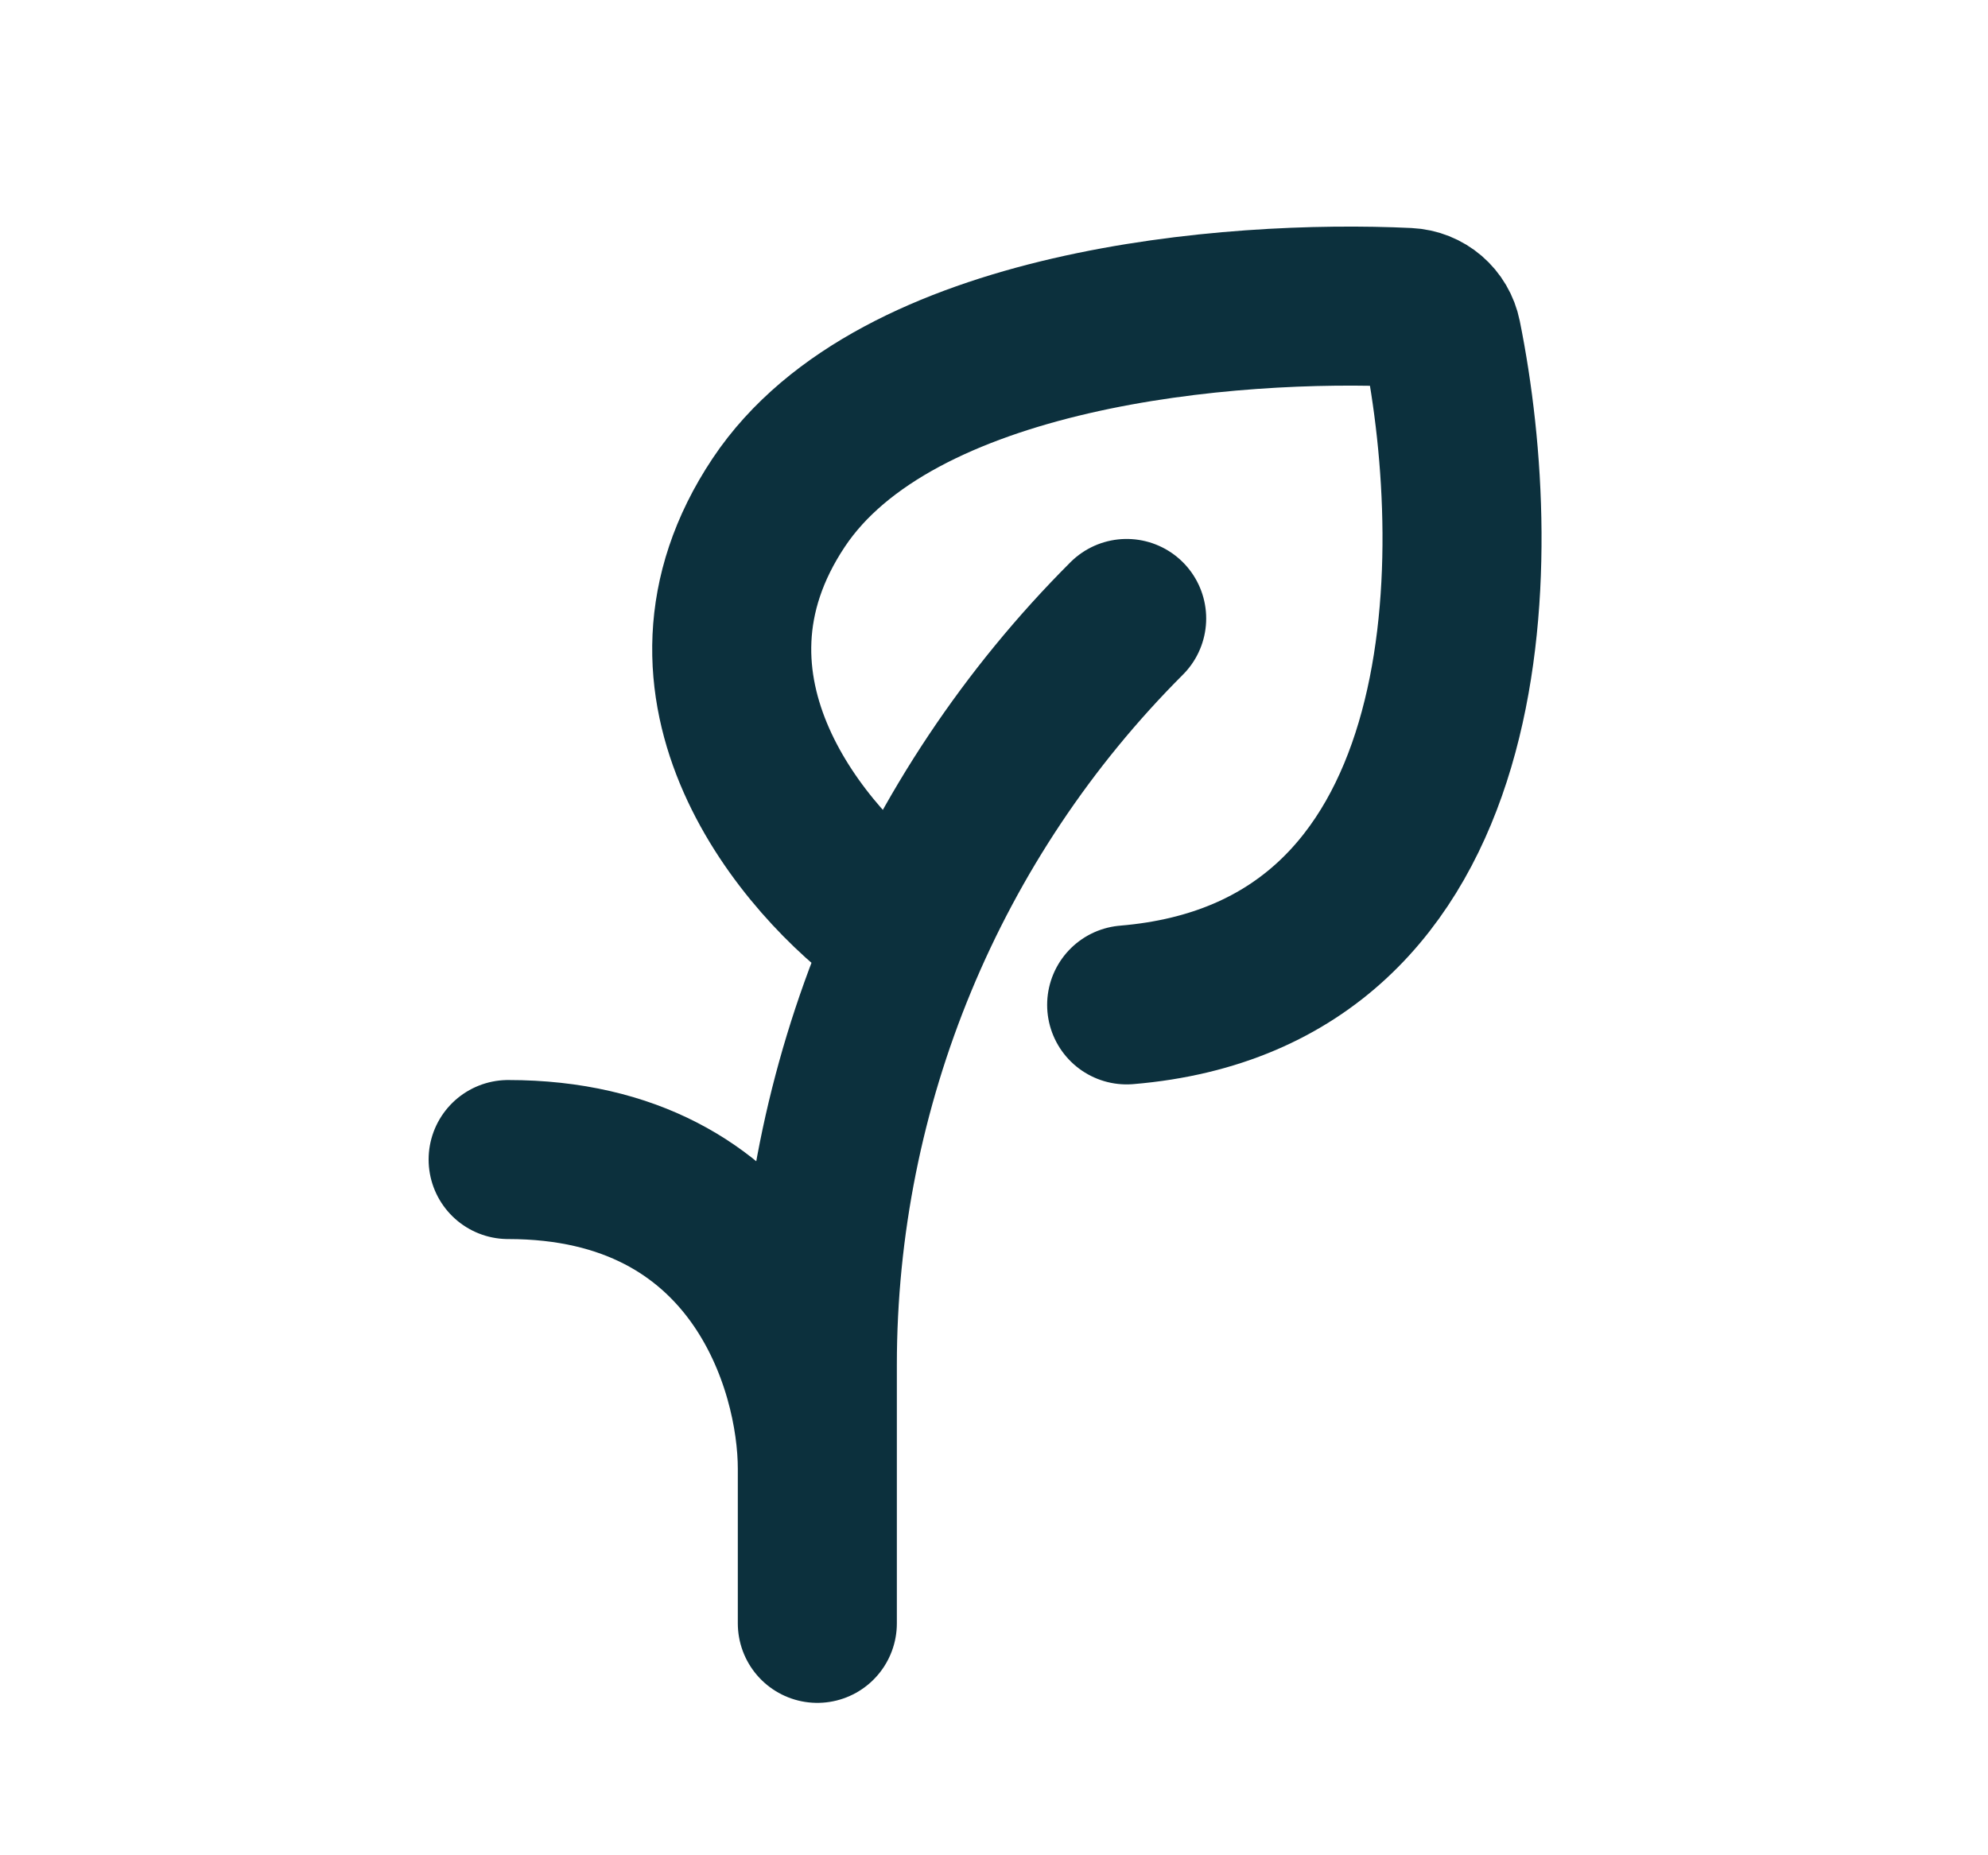 <svg width="15" height="14" viewBox="0 0 15 14" fill="none" xmlns="http://www.w3.org/2000/svg">
<path d="M6.167 12.25V10.3C6.167 8.187 7.007 6.161 8.501 4.667M6.751 7C6.07 6.514 4.942 5.192 5.876 3.792C6.76 2.466 9.284 2.256 10.622 2.32C10.749 2.326 10.854 2.416 10.879 2.541C11.225 4.252 11.188 7.359 8.501 7.583M6.167 11.083C6.167 10.306 5.701 8.75 3.834 8.75" stroke="#0C303D" stroke-width="1.2" stroke-linecap="round"/>
</svg>
